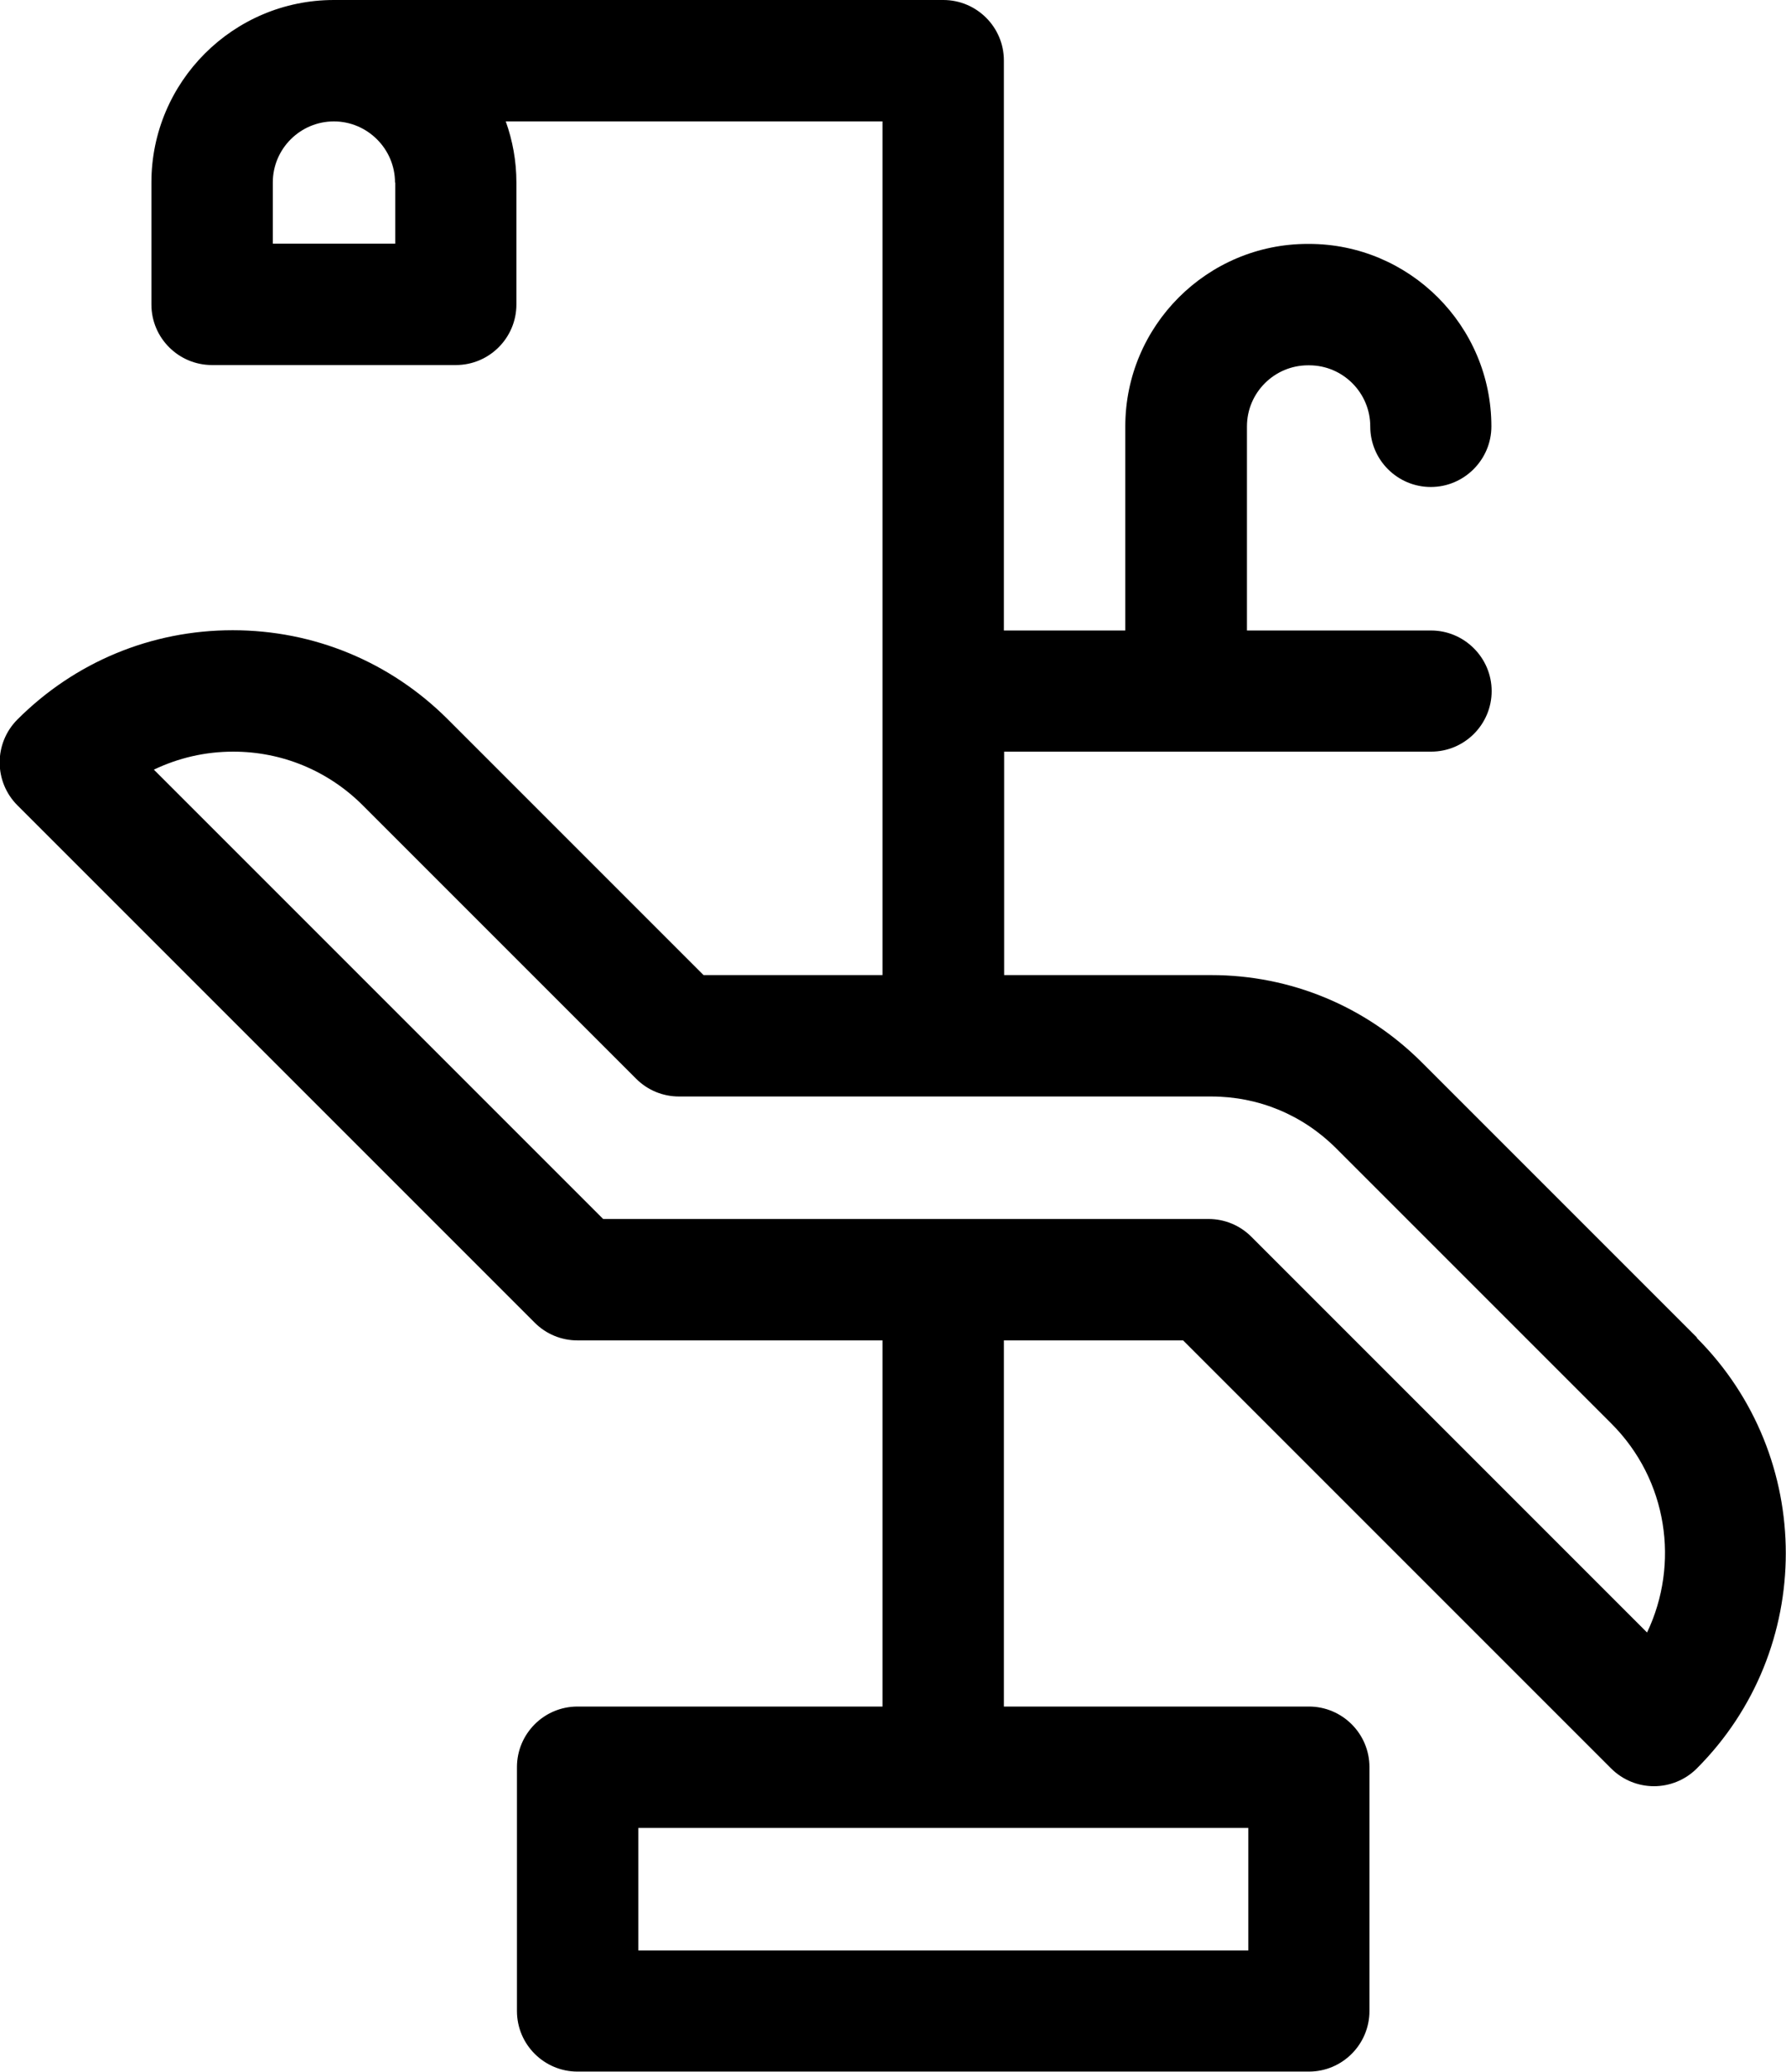 <?xml version="1.0" encoding="UTF-8"?>
<svg id="Layer_2" data-name="Layer 2" xmlns="http://www.w3.org/2000/svg" viewBox="0 0 65.47 75.94">
  <g id="Capa_1" data-name="Capa 1">
    <path d="M62.21,49.03l-10.09-10.09c-2.06-2.06-4.81-3.2-7.72-3.2h-7.59v-8.19h15.65c1.23,0,2.22-1,2.22-2.22s-1-2.22-2.22-2.22h-6.75v-7.48c0-1.24,1.01-2.24,2.24-2.24h.04c1.24,0,2.24,1.01,2.24,2.24s1,2.22,2.22,2.22,2.22-1,2.22-2.22c0-3.69-3-6.69-6.69-6.69h-.04c-3.69,0-6.69,3-6.69,6.69v7.48h-4.45V2.22c0-1.23-1-2.22-2.22-2.22H12.24c-3.69,0-6.69,3-6.69,6.69v4.47c0,1.23,1,2.22,2.22,2.22h8.94c1.23,0,2.22-1,2.22-2.22v-4.47c0-.79-.14-1.54-.39-2.24h13.81v31.29h-6.56l-9.37-9.37c-2.11-2.11-4.91-3.27-7.89-3.27s-5.78,1.16-7.89,3.27c-.87.87-.87,2.28,0,3.15l18.96,18.96c.42.42.98.65,1.57.65h11.18v13.42h-11.18c-1.23,0-2.22,1-2.22,2.22v8.94c0,1.23,1,2.22,2.22,2.22h26.81c1.23,0,2.22-1,2.22-2.22v-8.94c0-1.23-1-2.22-2.22-2.22h-11.18v-13.42h6.57l15.69,15.69c.43.43,1,.65,1.57.65s1.14-.22,1.57-.65c4.35-4.35,4.35-11.43,0-15.78h0ZM14.49,6.69v2.24h-4.49v-2.24c0-1.24,1.01-2.24,2.24-2.24s2.24,1.01,2.24,2.24h0ZM45.76,71.49h-22.36v-4.49h22.36v4.49ZM60.37,59.83l-14.5-14.5c-.42-.42-.98-.65-1.57-.65h-22.19L5.64,28.21c.9-.43,1.88-.66,2.91-.66,1.79,0,3.48.7,4.75,1.97l10.02,10.02c.42.42.98.65,1.57.65h19.51c1.73,0,3.35.67,4.58,1.9l10.09,10.09c2.07,2.07,2.5,5.15,1.31,7.65h0Z"/>
  </g>
</svg>